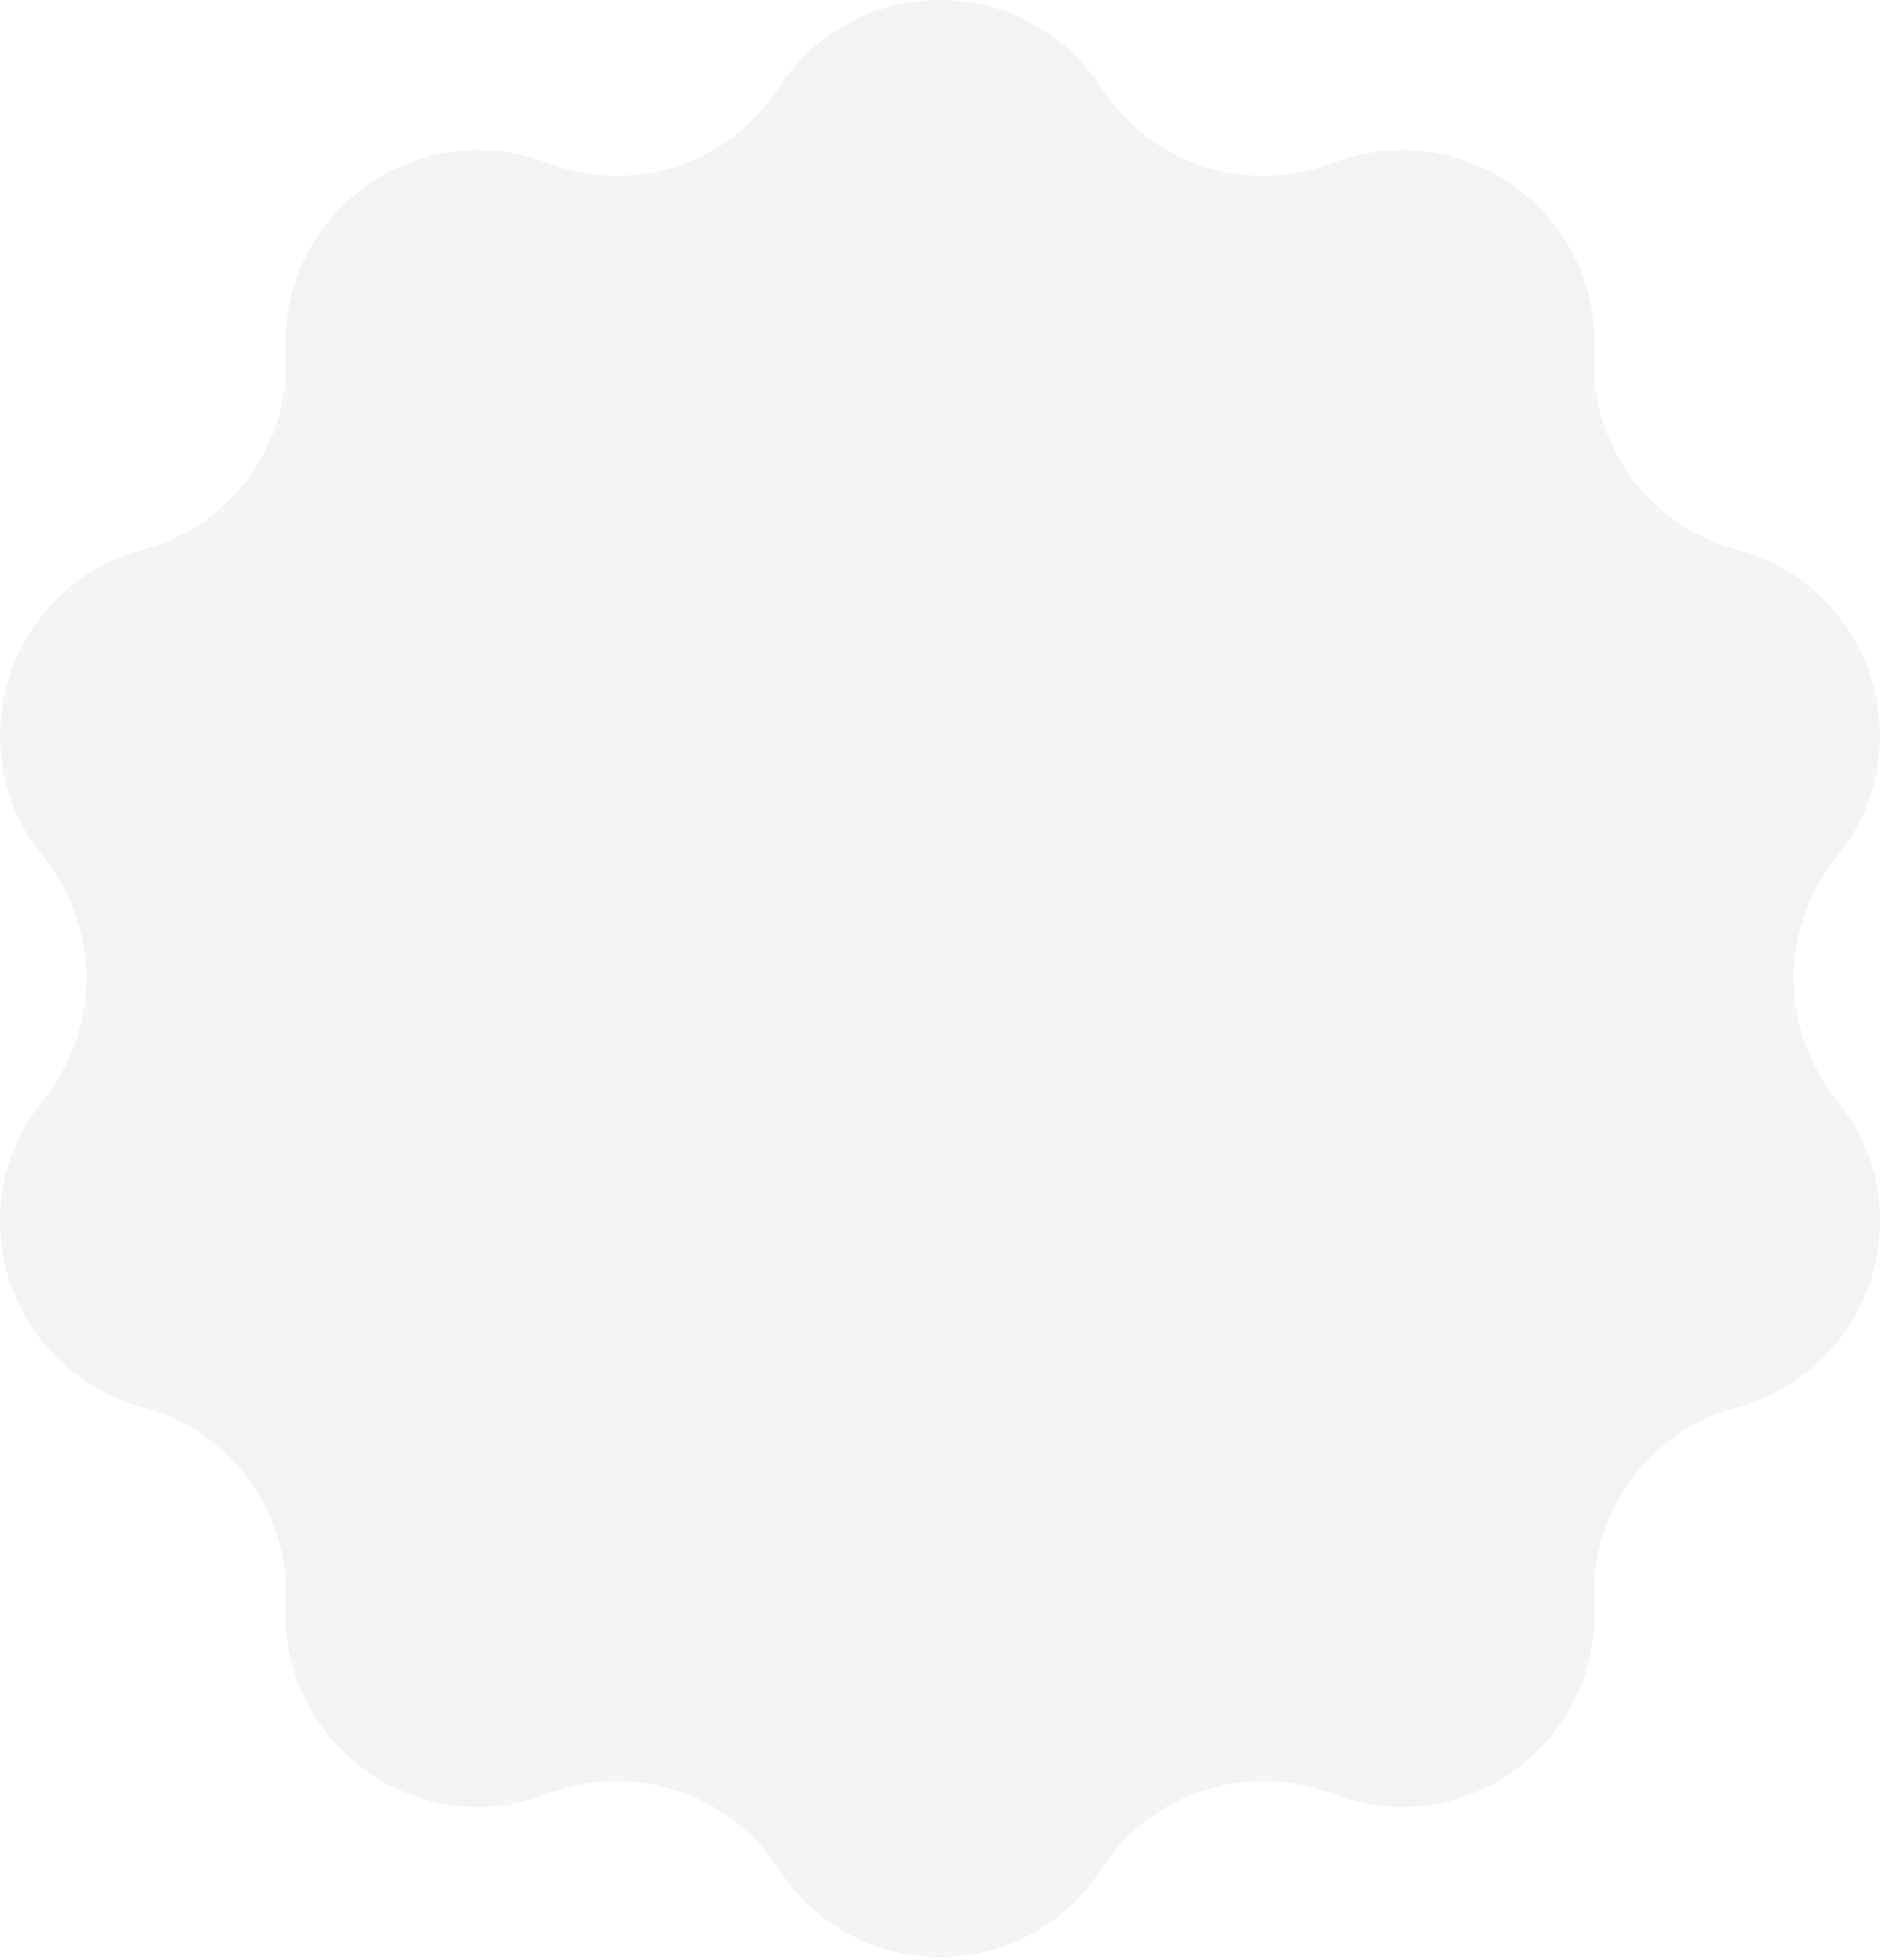 <?xml version="1.0" encoding="UTF-8"?> <svg xmlns="http://www.w3.org/2000/svg" width="260" height="271" viewBox="0 0 260 271" fill="none"><path d="M107.644 12.161C118.138 -4.054 141.862 -4.054 152.356 12.161C159.204 22.744 172.533 27.075 184.294 22.539C202.314 15.588 221.508 29.533 220.466 48.819C219.786 61.406 228.024 72.745 240.205 75.987C258.869 80.957 266.2 103.52 254.021 118.51C246.073 128.293 246.073 142.309 254.021 152.092C266.2 167.083 258.869 189.646 240.205 194.615C228.024 197.858 219.786 209.197 220.466 221.783C221.508 241.069 202.314 255.014 184.294 248.064C172.533 243.528 159.204 247.859 152.356 258.441C141.862 274.656 118.138 274.656 107.644 258.441C100.796 247.859 87.466 243.528 75.706 248.064C57.686 255.014 38.492 241.069 39.534 221.783C40.214 209.197 31.976 197.858 19.795 194.615C1.131 189.646 -6.2 167.083 5.979 152.092C13.927 142.309 13.927 128.293 5.979 118.51C-6.2 103.52 1.131 80.957 19.795 75.987C31.976 72.745 40.214 61.406 39.534 48.819C38.492 29.533 57.686 15.588 75.706 22.539C87.466 27.075 100.796 22.744 107.644 12.161Z" fill="#918F7B" fill-opacity="0.1"></path></svg> 